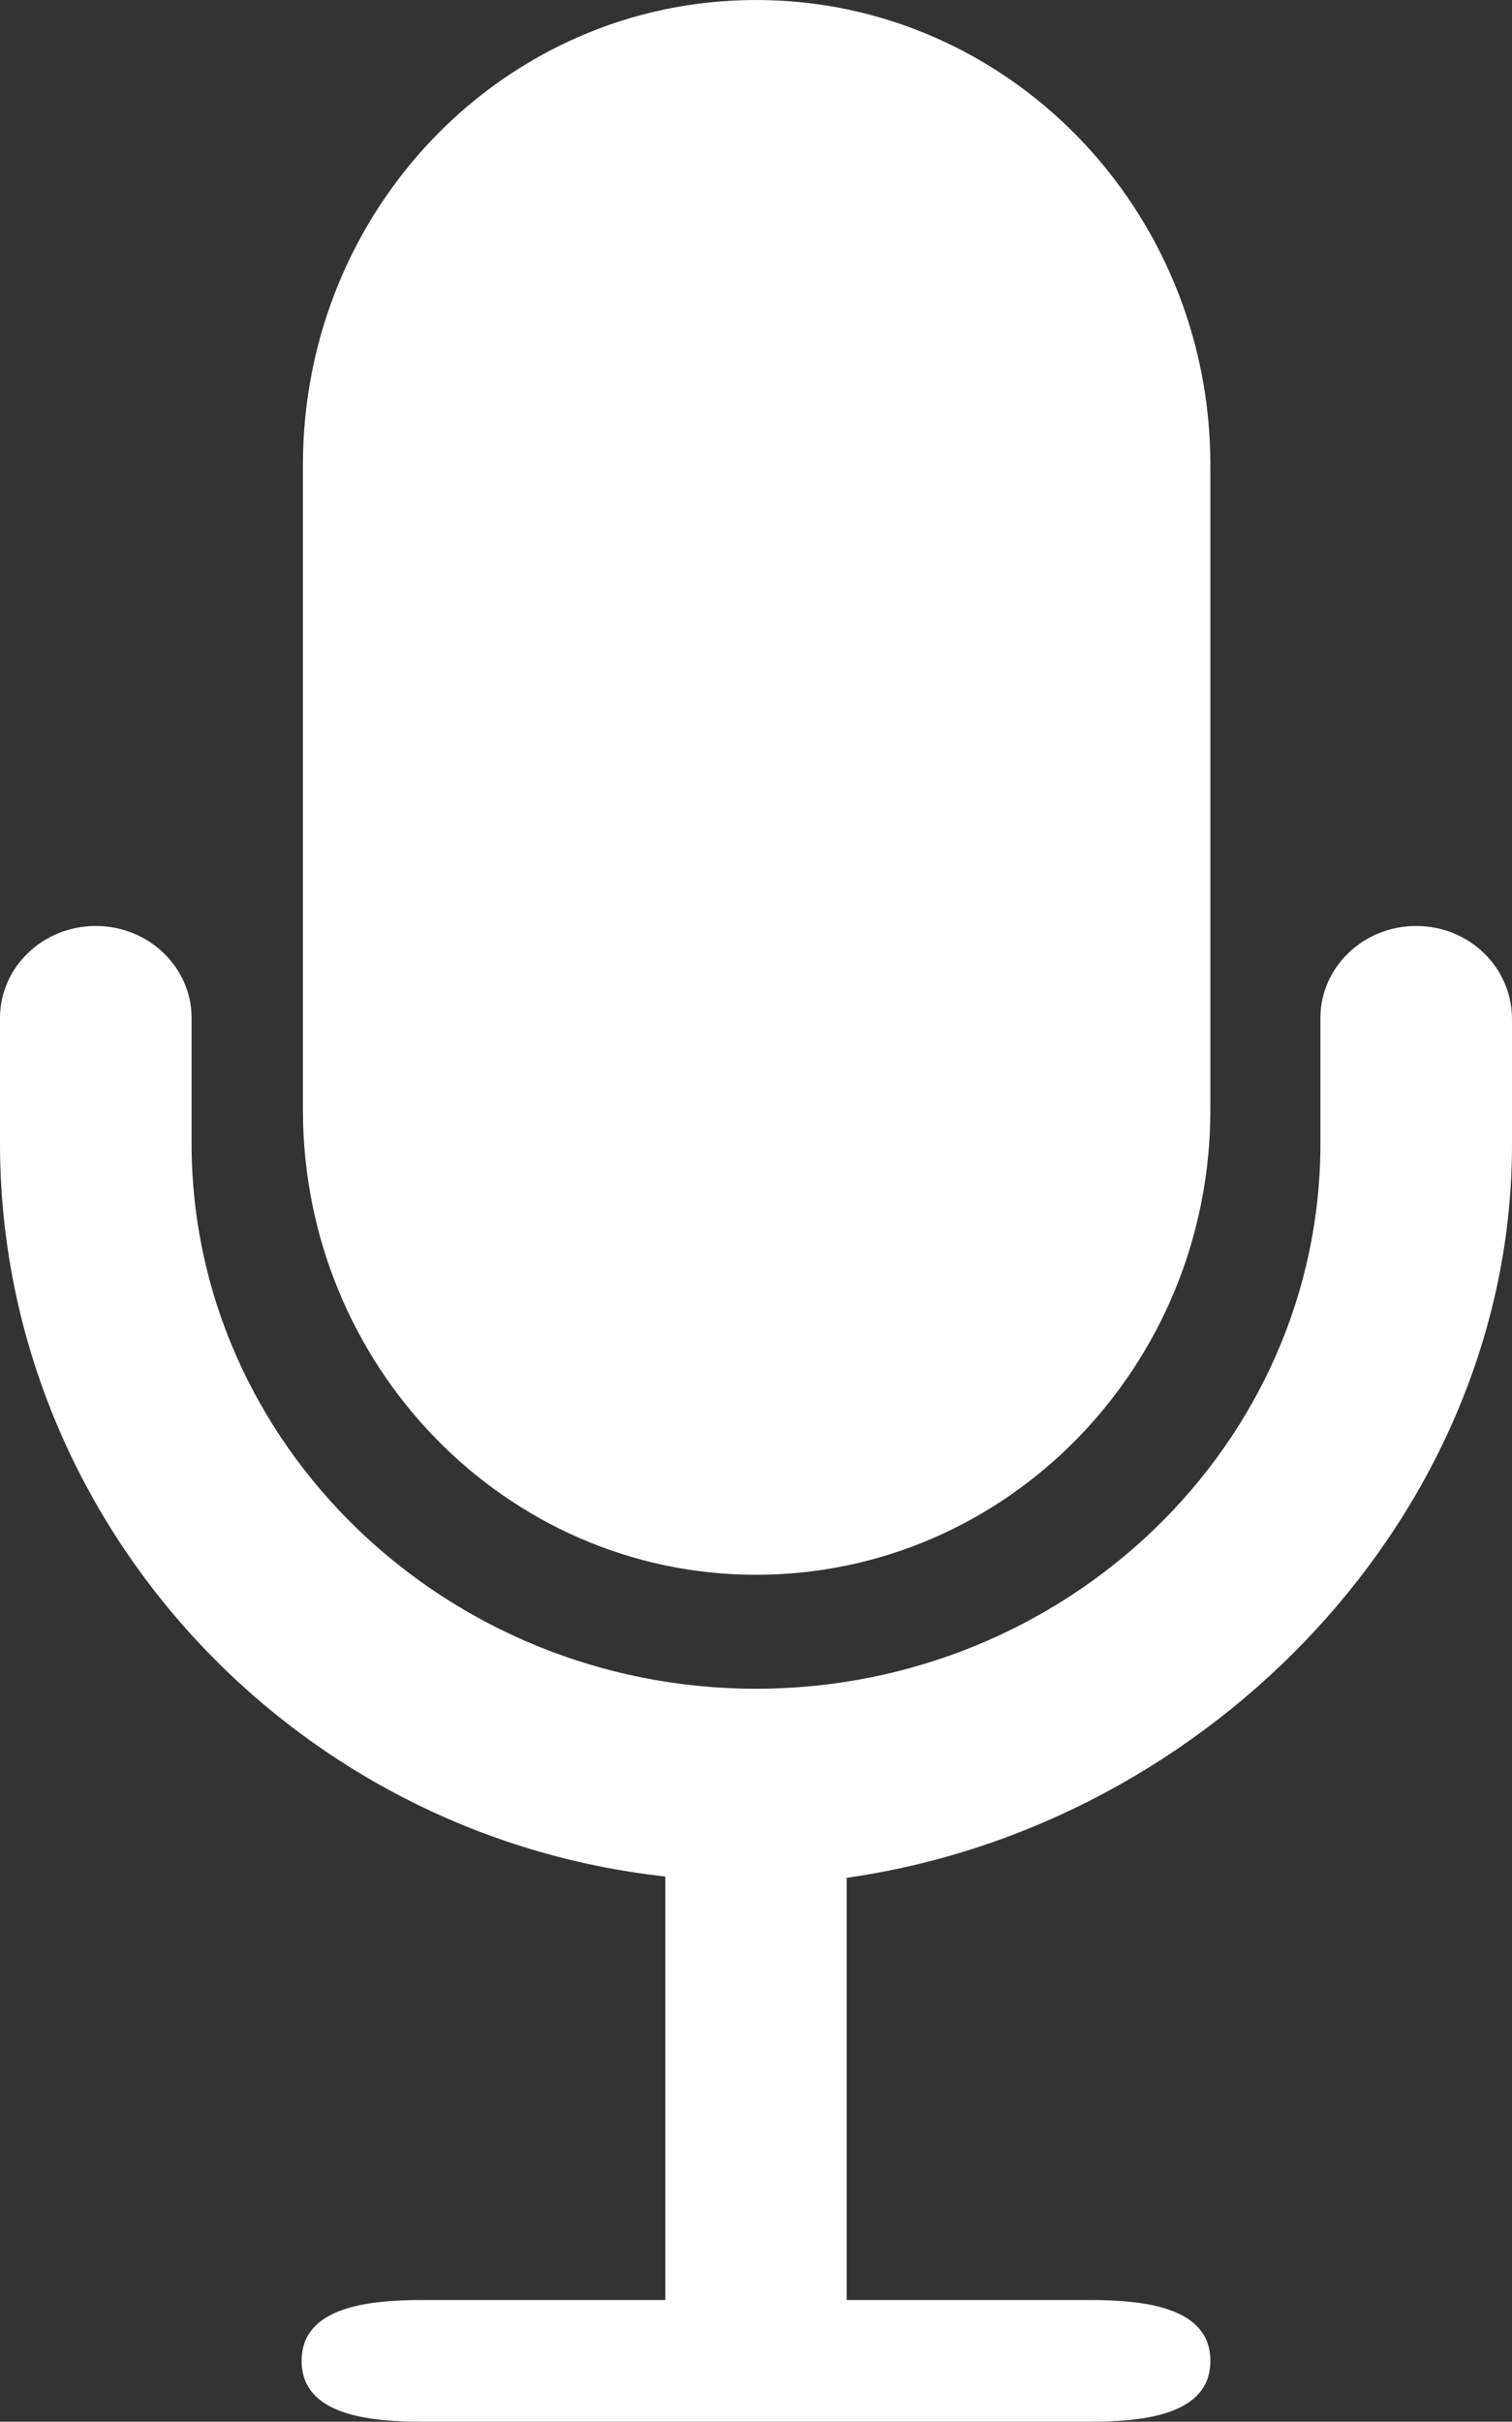 <?xml version="1.0" encoding="utf-8"?>
<!-- Generator: Adobe Illustrator 21.1.0, SVG Export Plug-In . SVG Version: 6.00 Build 0)  -->
<svg version="1.1" id="图层_1" xmlns="http://www.w3.org/2000/svg" xmlns:xlink="http://www.w3.org/1999/xlink" x="0px" y="0px"
	 viewBox="0 0 116.8 187" style="enable-background:new 0 0 116.8 187;" xml:space="preserve">
<rect x="0" y="0" width="116.8" height="187" fill="#333333" stroke="none"/>
<style type="text/css">
	.st0{fill:#FFFFFF;}
</style>
<g>
	<path class="st0" d="M58.4,121.6c19.4,0,35.1-16.1,35.1-35.9V35.9C93.5,16.1,77.8,0,58.4,0S23.4,16.1,23.4,35.9v49.8
		C23.4,105.5,39.1,121.6,58.4,121.6L58.4,121.6z"/>
	<path class="st0" d="M109.4,71.5c-4.1,0-7.4,3.2-7.4,7.1v9.7c0,23.2-19.6,42.1-43.6,42.1s-43.6-18.9-43.6-42.1v-9.7
		c0-3.9-3.3-7.1-7.4-7.1S0,74.7,0,78.6v9.7c0,28.9,22.3,53.4,51.4,56.6v32.7H32.7c-4.2,0-9.4,0.5-9.4,4.7s5.2,4.7,9.4,4.7h51.4
		c4.2,0,9.4-0.5,9.4-4.7s-5.2-4.7-9.4-4.7H65.4V145c28.2-4,51.4-28.3,51.4-56.6v-9.7C116.8,74.7,113.5,71.5,109.4,71.5L109.4,71.5z"
		/>
</g>
</svg>
